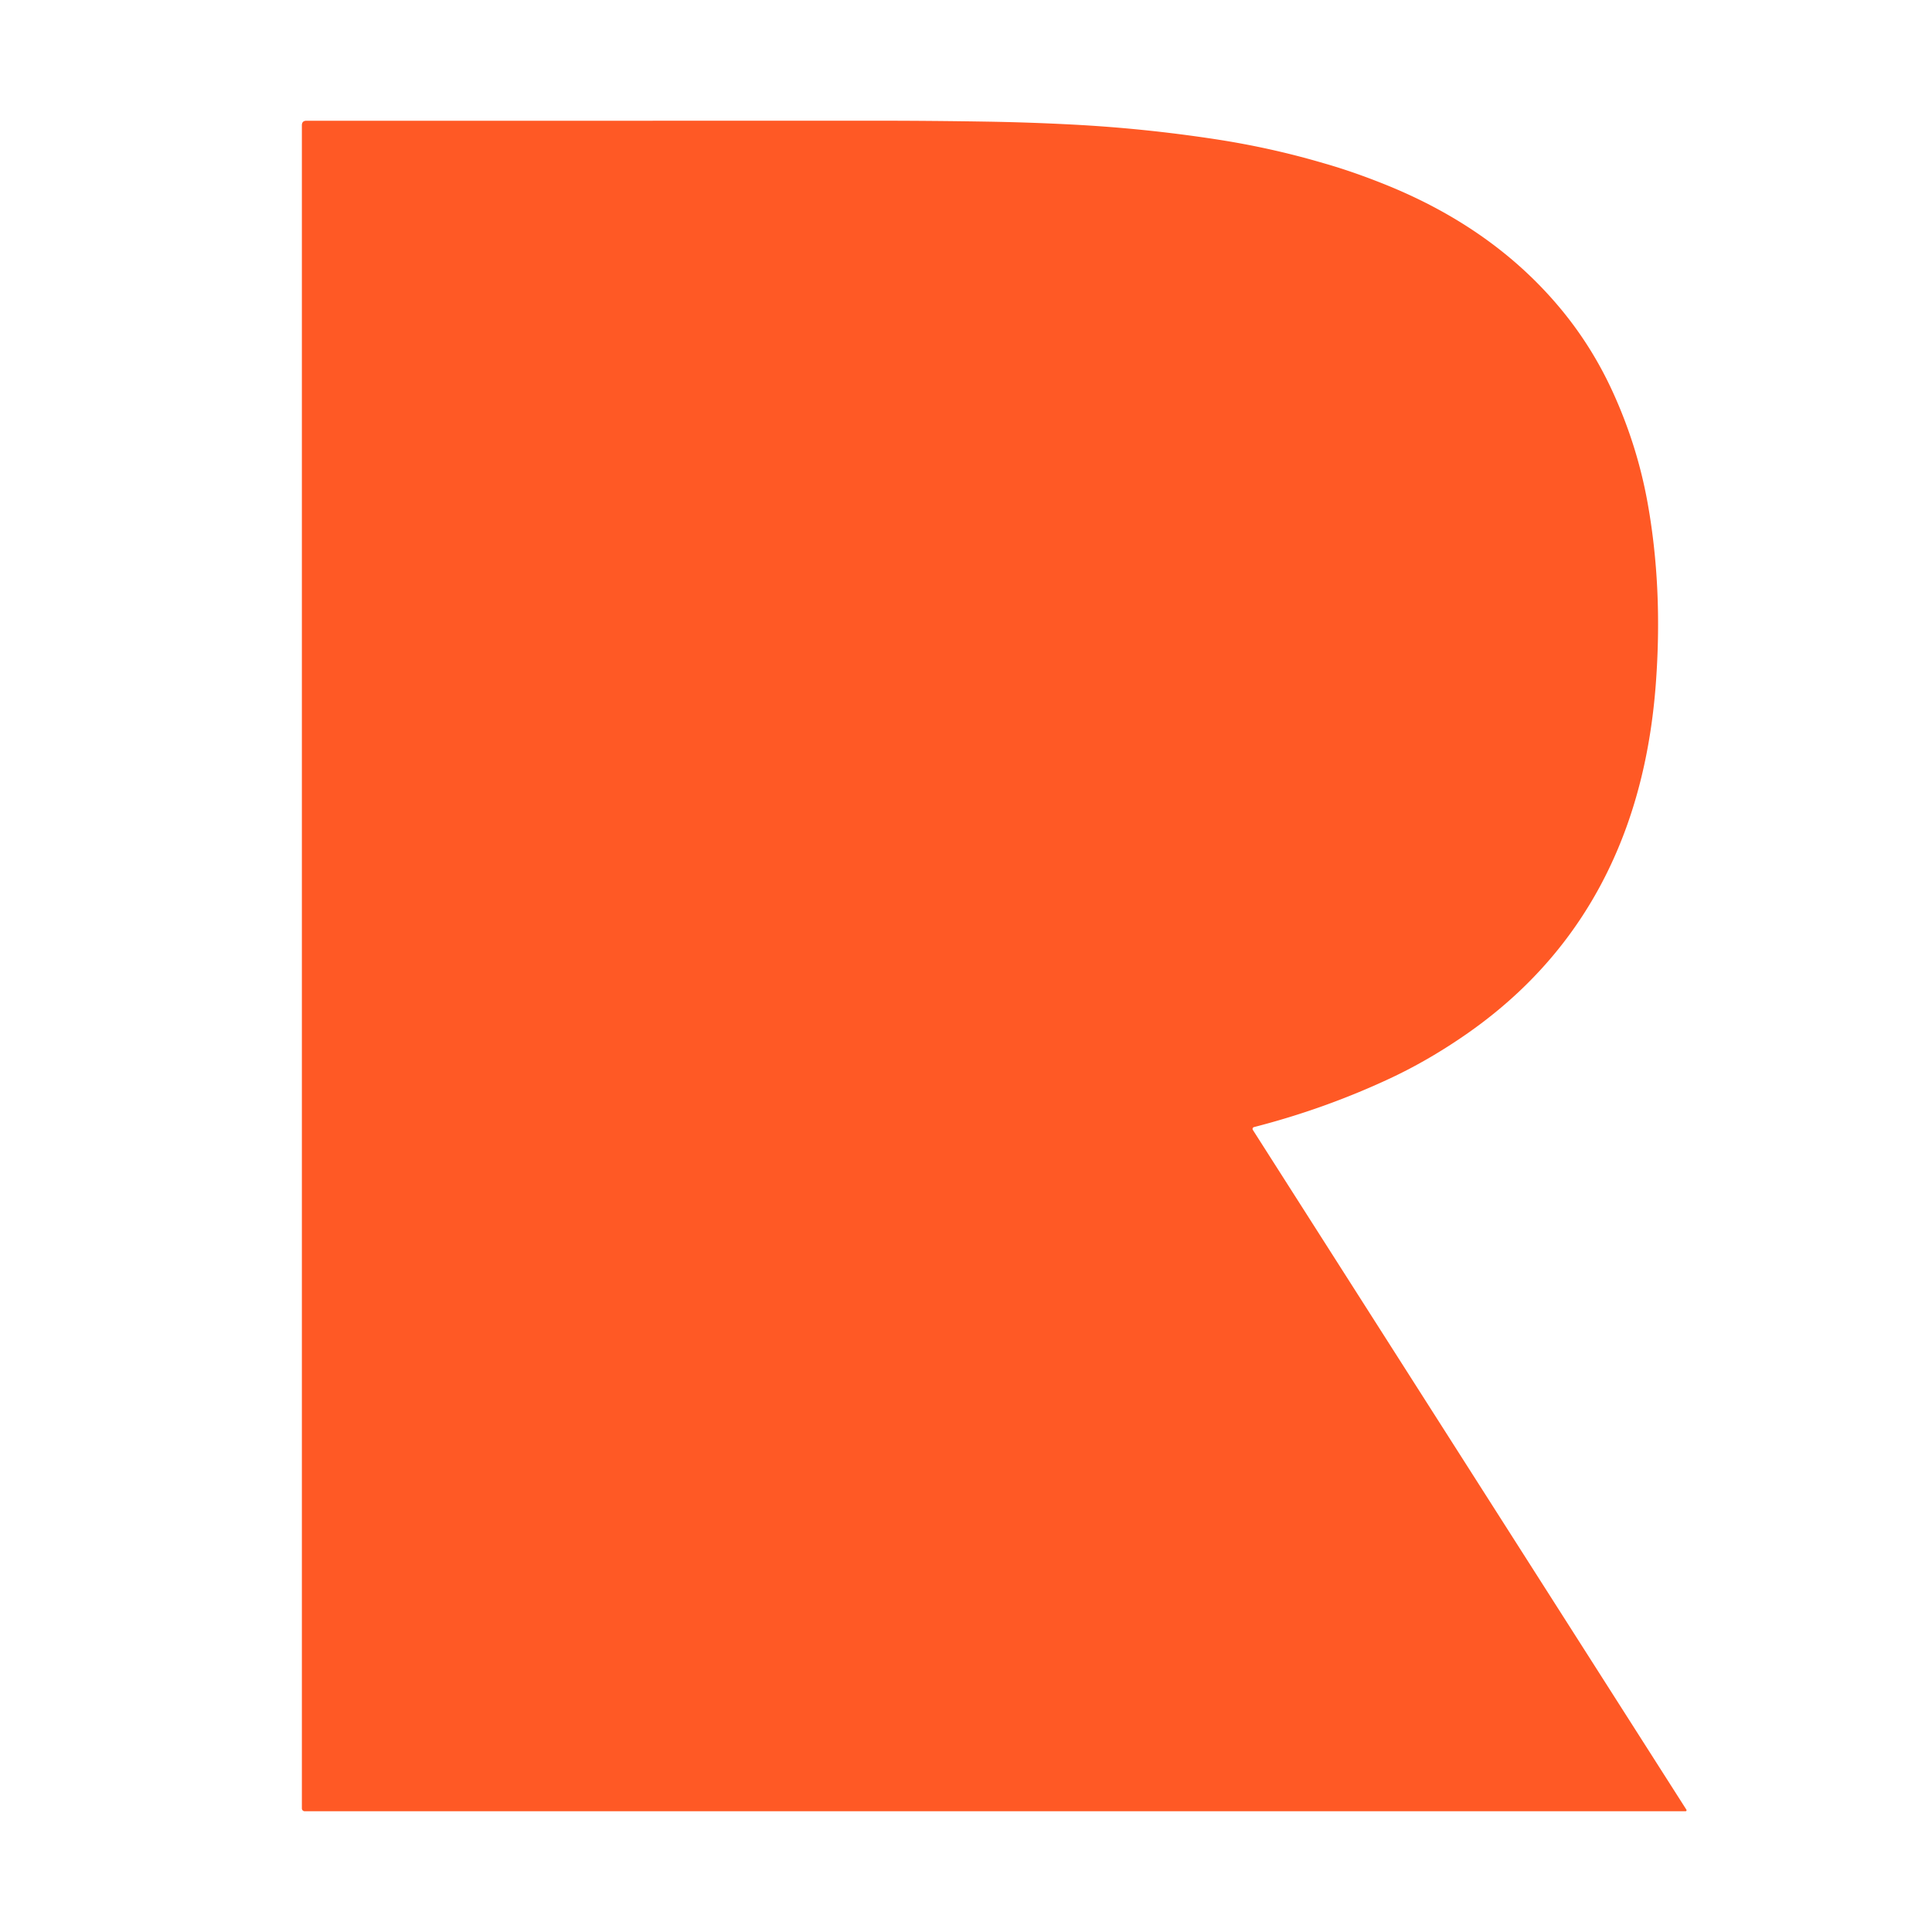 <?xml version="1.0" encoding="UTF-8" standalone="no"?>
<!DOCTYPE svg PUBLIC "-//W3C//DTD SVG 1.1//EN" "http://www.w3.org/Graphics/SVG/1.1/DTD/svg11.dtd">
<svg xmlns="http://www.w3.org/2000/svg" version="1.1" viewBox="0.00 0.00 512.00 512.00">
<path fill="#ff5925" d="
  M 332.32 298.69
  A 0.50 0.50 0.0 0 0 332.02 299.44
  L 446.91 479.58
  A 0.27 0.27 0.0 0 1 446.68 480.00
  L 80.75 480.00
  A 0.75 0.75 0.0 0 1 80.00 479.25
  L 80.00 33.21
  Q 80.00 32.00 81.21 32.00
  Q 170.63 32.00 232.80 31.99
  Q 246.56 31.99 261.32 32.23
  Q 272.63 32.41 284.00 33.00
  Q 303.03 33.98 322.08 36.89
  Q 336.30 39.06 349.77 42.96
  Q 350.70 43.23 351.64 43.50
  Q 358.87 45.61 366.91 48.83
  Q 396.47 60.67 414.40 82.82
  Q 422.16 92.41 427.40 103.87
  Q 433.90 118.10 436.62 133.20
  Q 440.69 155.77 438.82 181.07
  Q 437.28 201.92 430.97 219.32
  Q 418.77 252.96 388.96 273.81
  Q 378.85 280.88 368.37 285.79
  Q 351.09 293.87 332.32 298.69
  Z"
/>
</svg>
